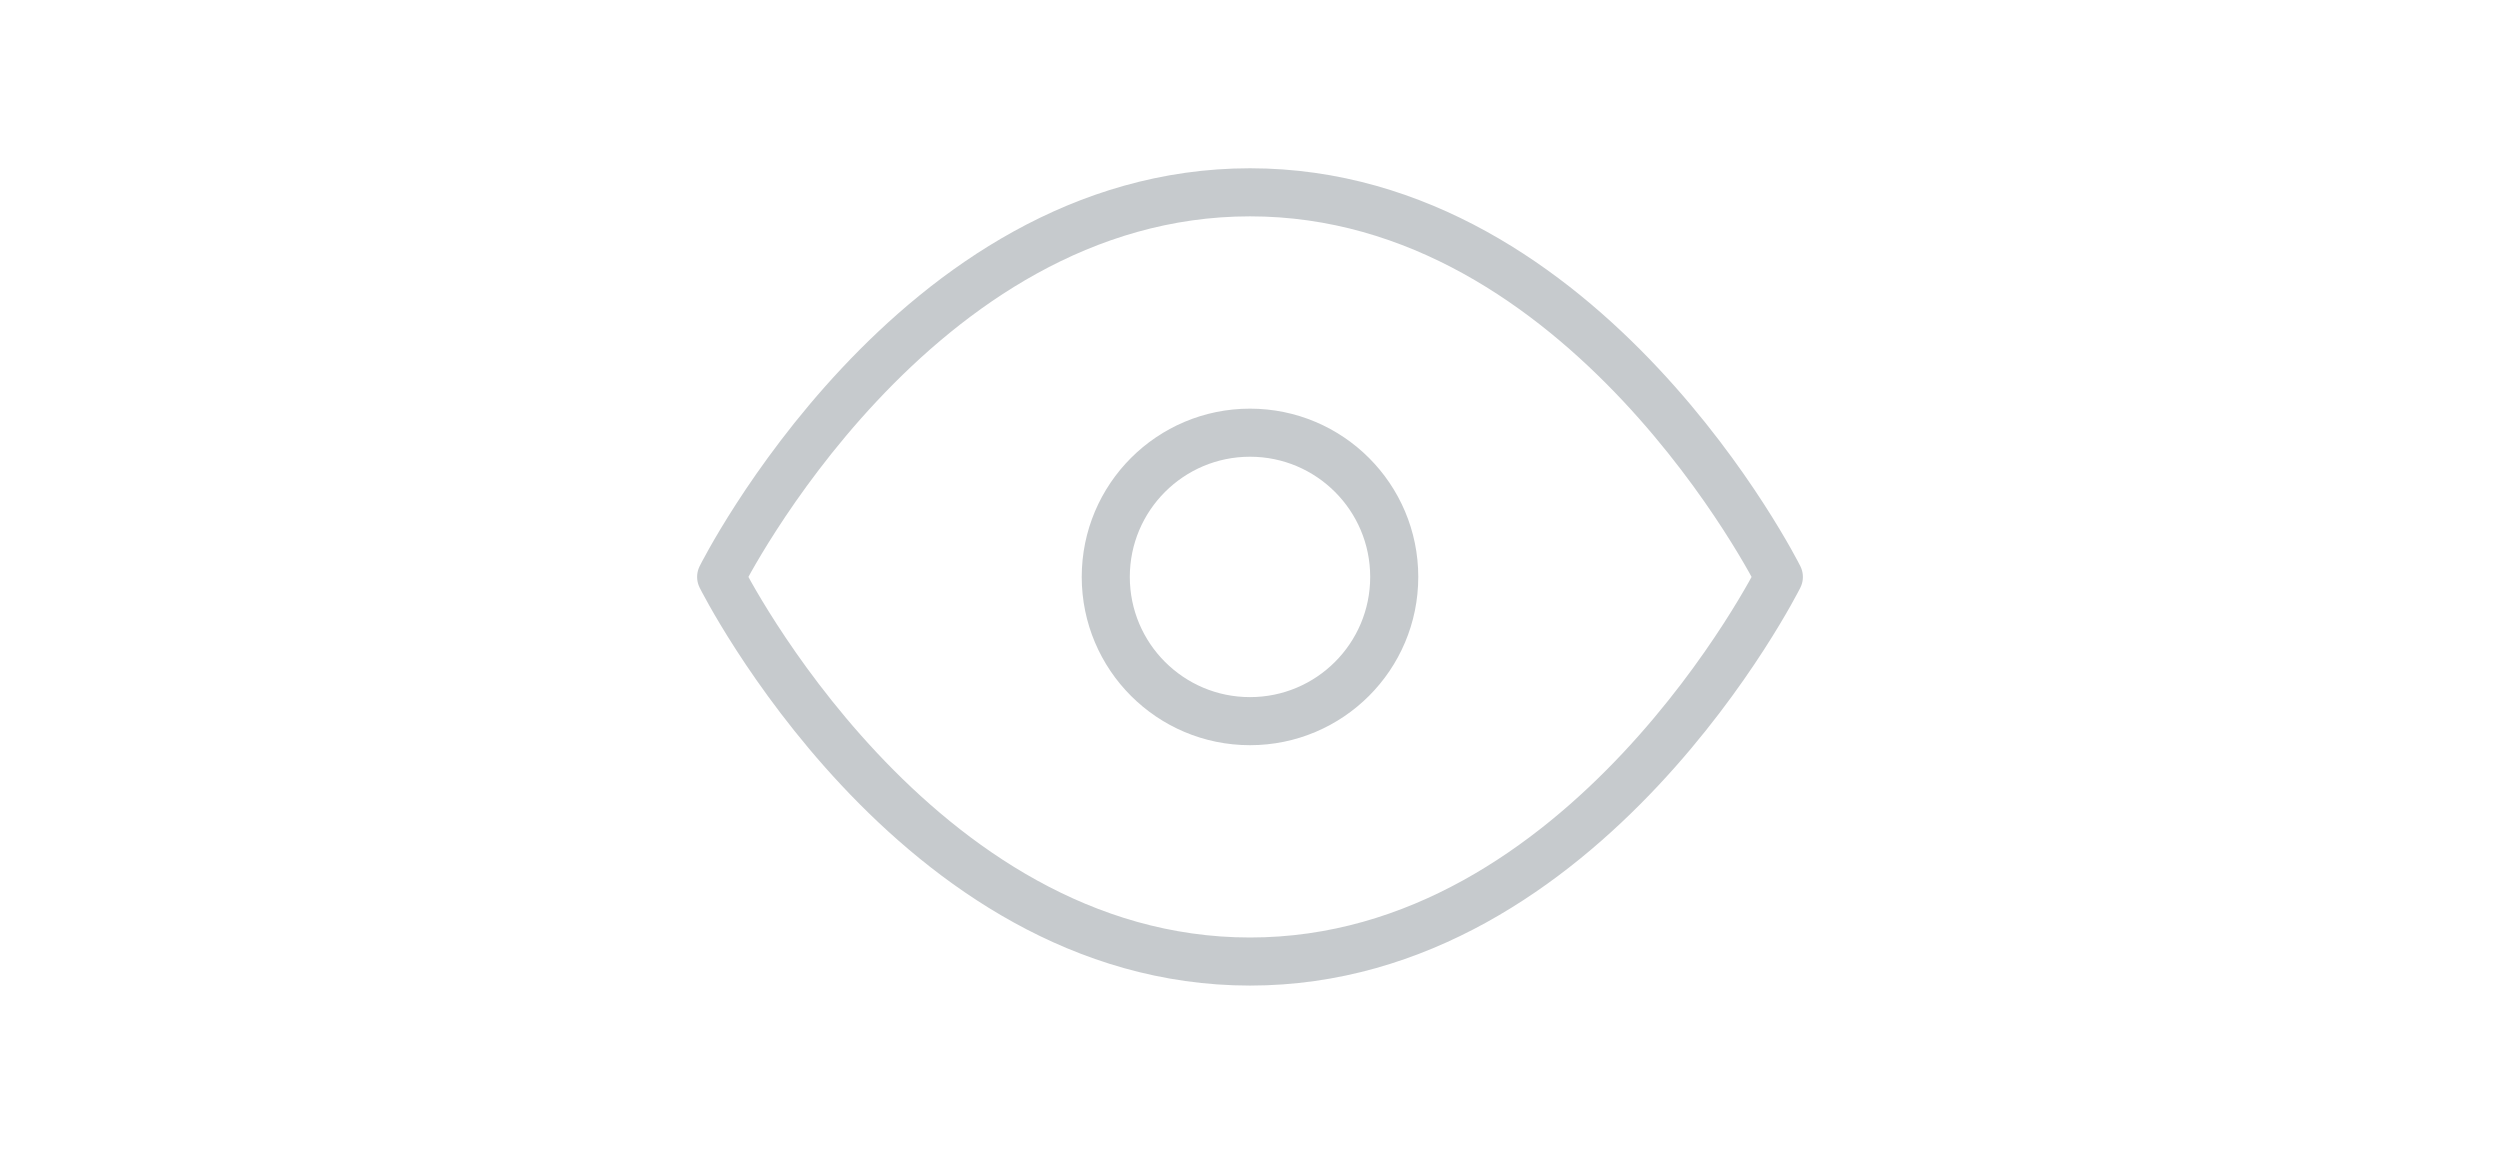 <svg width="52" height="24" viewBox="0 0 52 24" fill="none" xmlns="http://www.w3.org/2000/svg">
<path d="M15 12C15 12 19 4 26 4C33 4 37 12 37 12C37 12 33 20 26 20C19 20 15 12 15 12Z" stroke="#C6CACD" stroke-linecap="round" stroke-linejoin="round"/>
<path d="M26 15C27.657 15 29 13.657 29 12C29 10.343 27.657 9 26 9C24.343 9 23 10.343 23 12C23 13.657 24.343 15 26 15Z" stroke="#C6CACD" stroke-linecap="round" stroke-linejoin="round"/>
</svg>
